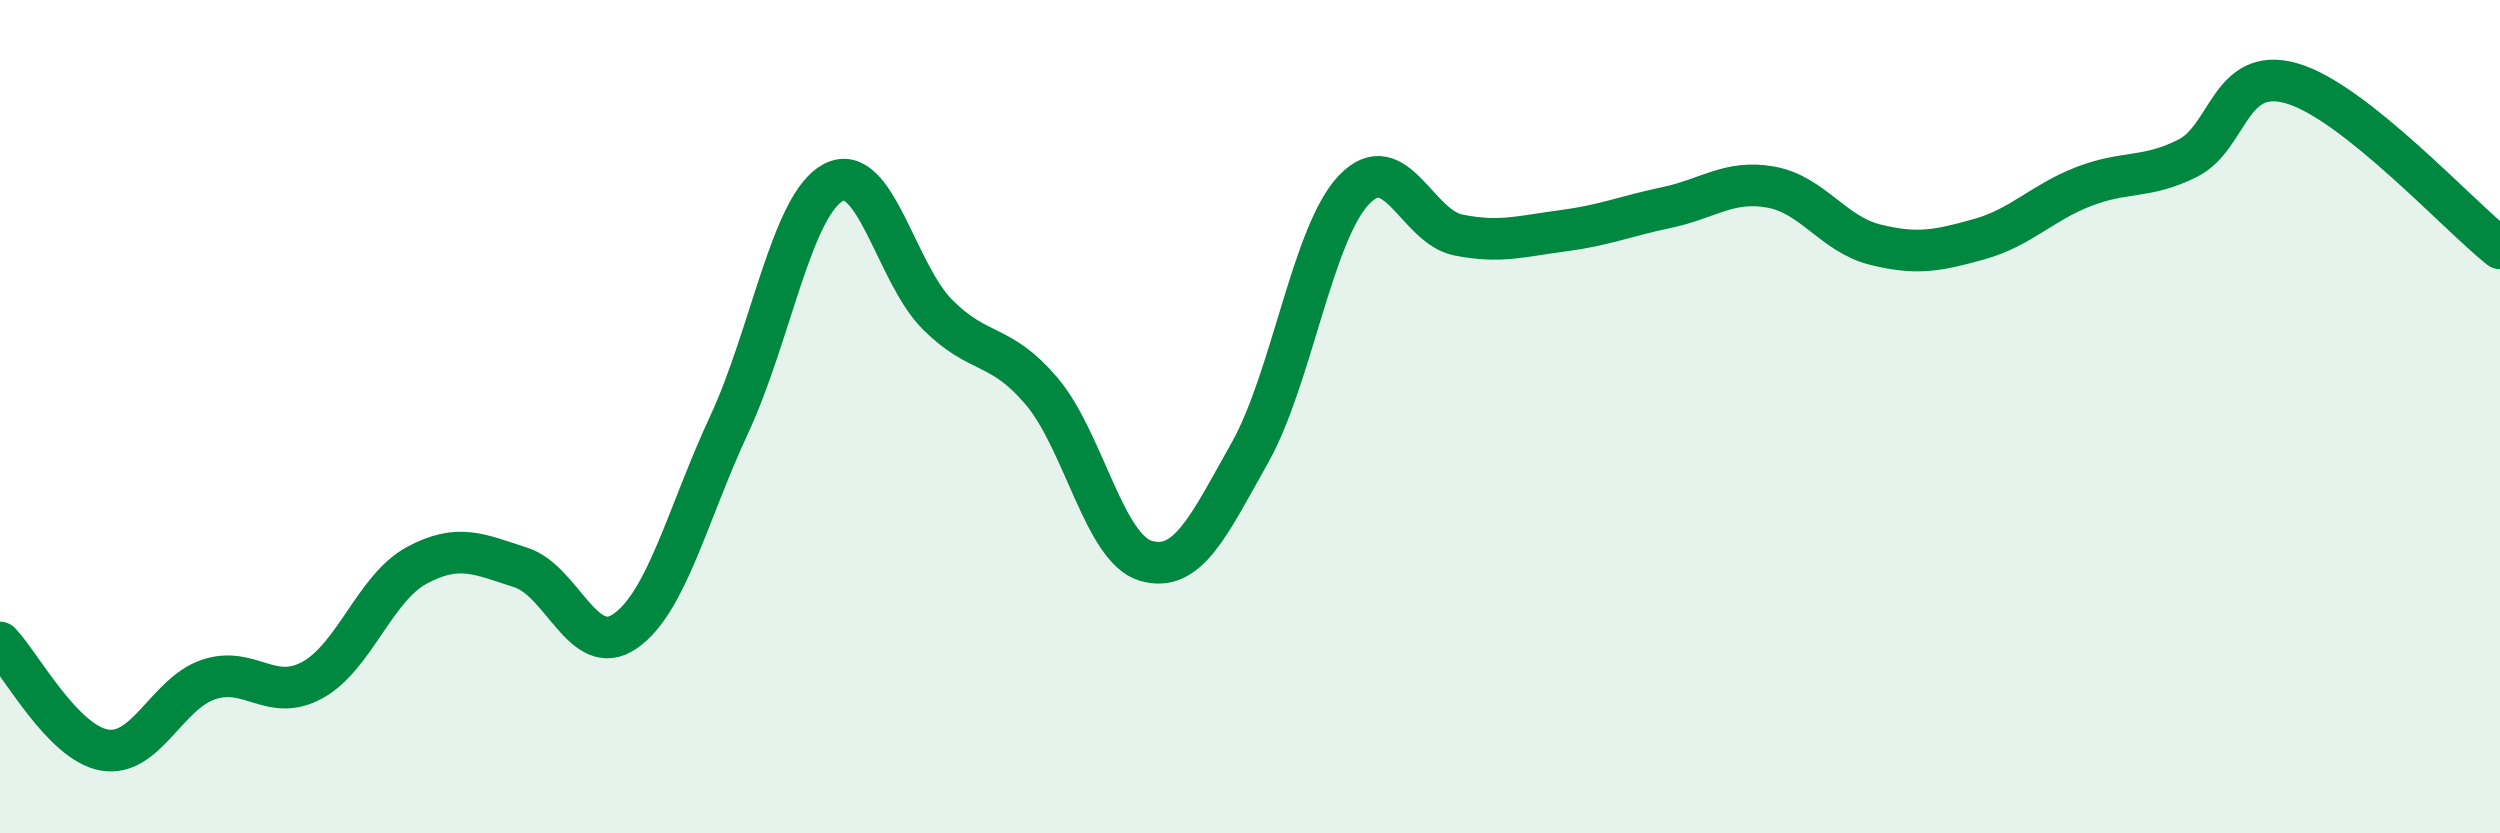 
    <svg width="60" height="20" viewBox="0 0 60 20" xmlns="http://www.w3.org/2000/svg">
      <path
        d="M 0,15.42 C 0.5,15.94 1.5,17.82 2.5,18 C 3.5,18.18 4,16.65 5,16.31 C 6,15.97 6.5,16.87 7.5,16.32 C 8.5,15.77 9,14.11 10,13.57 C 11,13.03 11.5,13.3 12.5,13.62 C 13.5,13.94 14,15.84 15,15.15 C 16,14.46 16.5,12.34 17.5,10.19 C 18.5,8.04 19,4.91 20,4.38 C 21,3.85 21.5,6.55 22.5,7.55 C 23.5,8.55 24,8.21 25,9.39 C 26,10.57 26.5,13.17 27.5,13.46 C 28.5,13.75 29,12.64 30,10.86 C 31,9.08 31.5,5.59 32.5,4.55 C 33.5,3.51 34,5.44 35,5.64 C 36,5.84 36.5,5.67 37.5,5.54 C 38.5,5.41 39,5.19 40,4.98 C 41,4.77 41.5,4.31 42.5,4.49 C 43.5,4.67 44,5.62 45,5.87 C 46,6.12 46.5,6.02 47.5,5.74 C 48.5,5.46 49,4.87 50,4.48 C 51,4.09 51.5,4.3 52.5,3.8 C 53.5,3.3 53.5,1.57 55,2 C 56.5,2.43 59,5.17 60,5.96L60 20L0 20Z"
        fill="#008740"
        opacity="0.1"
        stroke-linecap="round"
        stroke-linejoin="round"
      />
      <path
        d="M 0,15.42 C 0.5,15.94 1.5,17.82 2.5,18 C 3.5,18.18 4,16.65 5,16.31 C 6,15.97 6.5,16.87 7.5,16.32 C 8.5,15.77 9,14.11 10,13.57 C 11,13.03 11.5,13.3 12.5,13.62 C 13.5,13.94 14,15.84 15,15.15 C 16,14.46 16.5,12.34 17.5,10.19 C 18.5,8.04 19,4.91 20,4.38 C 21,3.85 21.5,6.55 22.5,7.55 C 23.5,8.55 24,8.21 25,9.39 C 26,10.57 26.5,13.17 27.5,13.46 C 28.5,13.75 29,12.64 30,10.86 C 31,9.08 31.5,5.59 32.5,4.55 C 33.5,3.51 34,5.44 35,5.64 C 36,5.84 36.5,5.67 37.5,5.54 C 38.5,5.41 39,5.19 40,4.98 C 41,4.77 41.5,4.31 42.5,4.49 C 43.5,4.67 44,5.62 45,5.87 C 46,6.12 46.5,6.02 47.5,5.74 C 48.5,5.46 49,4.87 50,4.48 C 51,4.09 51.5,4.3 52.5,3.8 C 53.5,3.3 53.5,1.57 55,2 C 56.5,2.43 59,5.17 60,5.96"
        stroke="#008740"
        stroke-width="1"
        fill="none"
        stroke-linecap="round"
        stroke-linejoin="round"
      />
    </svg>
  